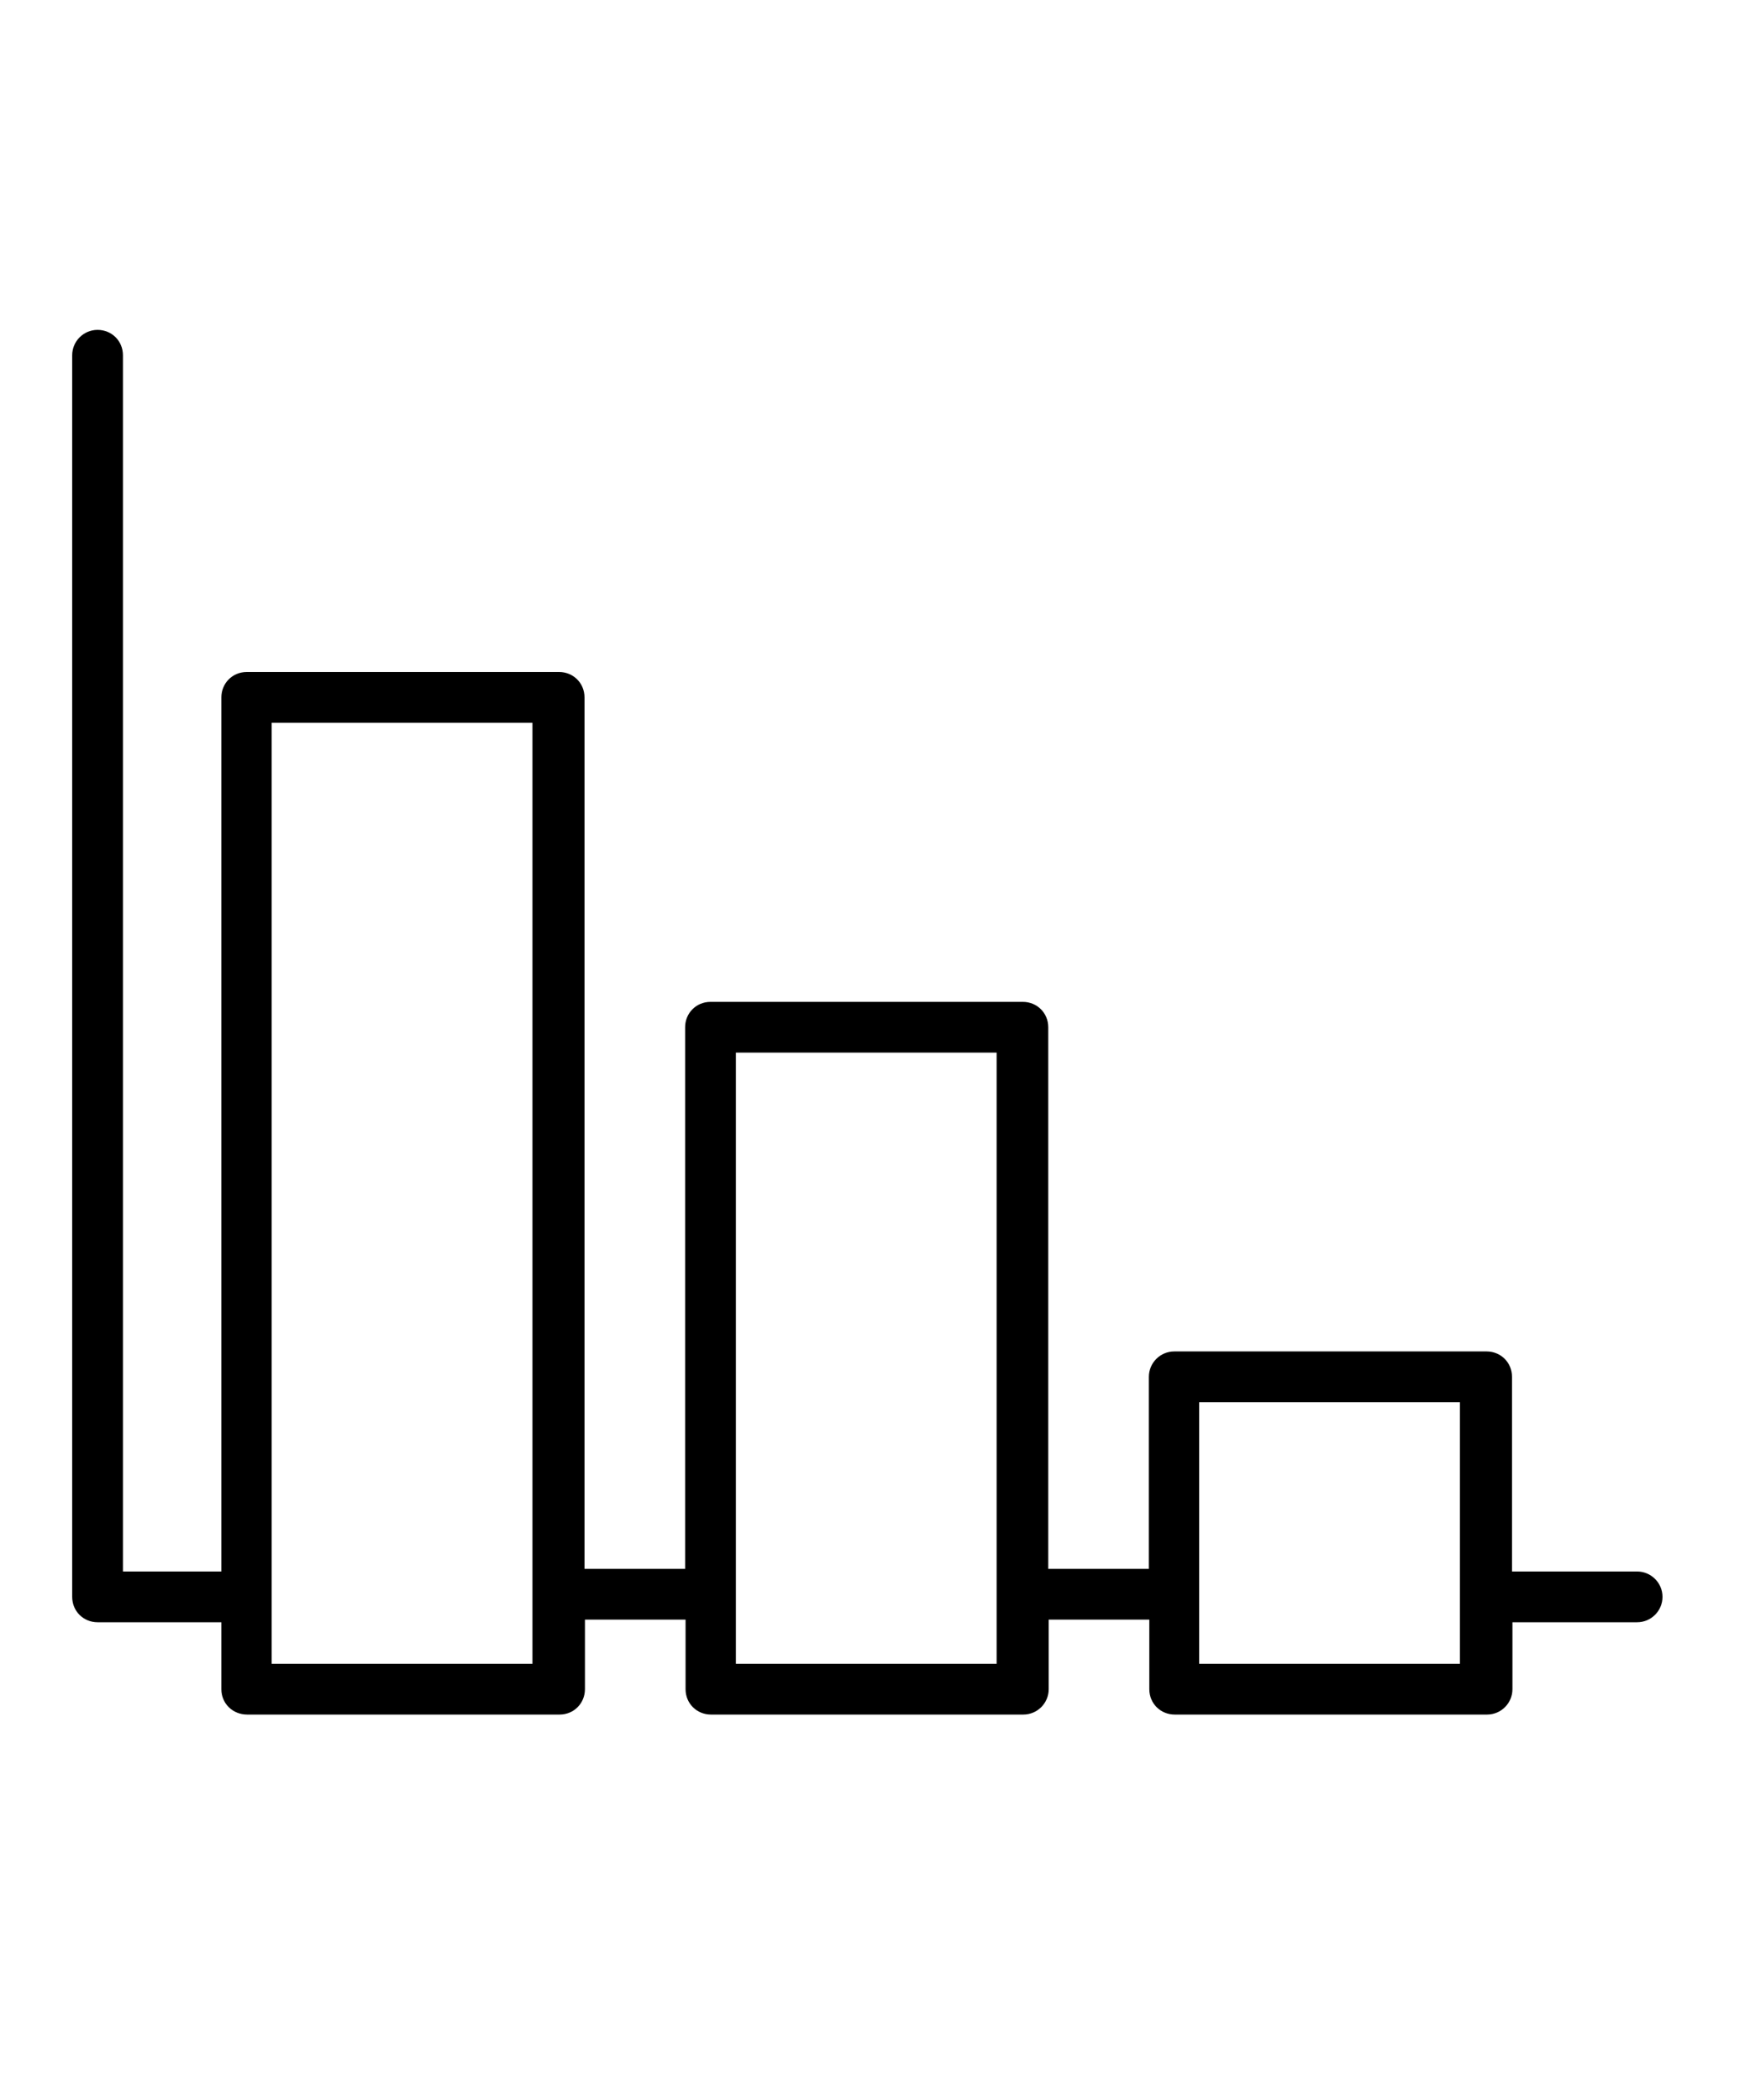 <?xml version="1.0" encoding="UTF-8" standalone="no"?>
<svg xmlns="http://www.w3.org/2000/svg" data-name="Layer 37" id="Layer_37" viewBox="0 0 40 48">
  <path d="M37.41,35.92h-2.85v-4.45c0-.33-.26-.58-.58-.58h-7.14c-.32,0-.58.26-.58.58v4.39h-2.3v-12.38c0-.33-.26-.58-.58-.58h-7.14c-.33,0-.58.26-.58.58v12.38h-2.3V15.94c0-.33-.26-.58-.58-.58h-7.14c-.33,0-.58.26-.58.58v19.98h-2.25V8.12c0-.33-.26-.58-.58-.58s-.58.26-.58.58v28.38c0,.33.26.58.58.58h2.83v1.53c0,.33.26.58.59.58h7.14c.33,0,.58-.26.58-.58v-1.59h2.3v1.59c0,.33.26.58.58.58h7.14c.32,0,.58-.26.58-.58v-1.59h2.3v1.59c0,.33.26.58.58.58h7.14c.32,0,.58-.26.58-.58v-1.53h2.85c.32,0,.58-.26.58-.58s-.26-.58-.58-.58h0ZM12.17,38.03h-5.96v-21.51h5.96v21.51ZM22.78,38.03h-5.96v-13.97h5.96v13.97ZM33.37,38.03h-5.96v-5.98h5.96v5.98Z"/>
</svg>
